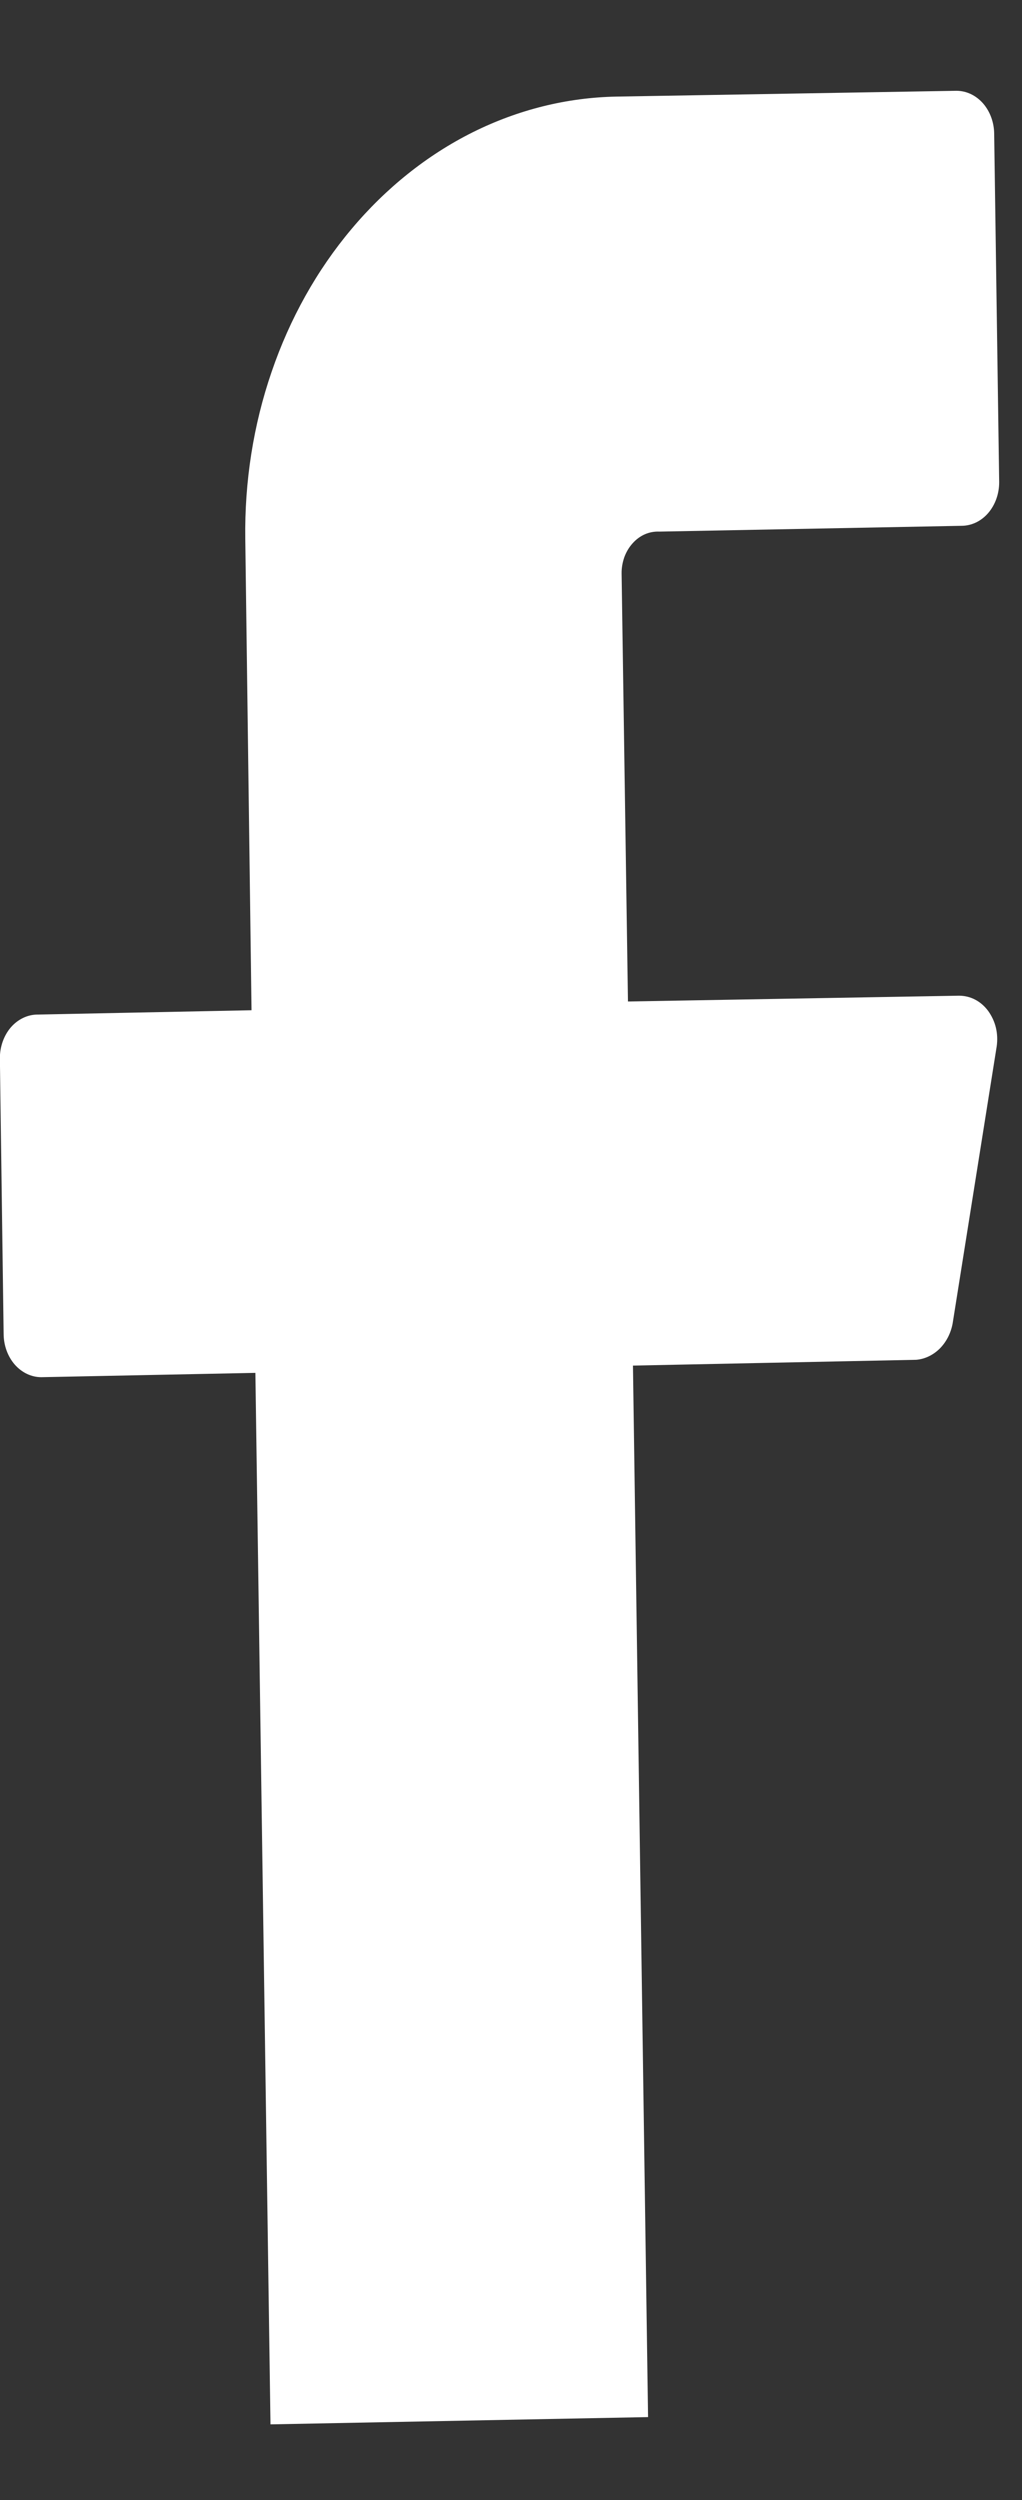 <svg width="9" height="22" viewBox="0 0 9 22" fill="none" xmlns="http://www.w3.org/2000/svg">
<rect x="0" y="0" width="9" height="22" fill="#333333" stroke="none"/>
<path d="M5.53 8.813L8.445 8.762C8.493 8.762 8.542 8.773 8.586 8.796C8.631 8.819 8.67 8.853 8.702 8.896C8.733 8.939 8.757 8.989 8.77 9.043C8.783 9.097 8.785 9.154 8.777 9.209L8.389 11.647C8.373 11.733 8.333 11.81 8.275 11.868C8.217 11.925 8.144 11.96 8.068 11.966L5.574 12.017L5.707 21.27L2.382 21.334L2.249 12.081L0.364 12.119C0.276 12.119 0.192 12.079 0.129 12.007C0.067 11.935 0.032 11.838 0.032 11.736L-0.001 9.311C-0.001 9.21 0.034 9.112 0.096 9.04C0.158 8.969 0.243 8.928 0.331 8.928L2.215 8.89L2.16 4.742C2.153 4.239 2.231 3.74 2.392 3.272C2.552 2.804 2.791 2.377 3.095 2.016C3.398 1.655 3.761 1.365 4.161 1.165C4.562 0.965 4.993 0.858 5.43 0.85L8.422 0.799C8.511 0.799 8.595 0.839 8.658 0.911C8.72 0.983 8.755 1.08 8.755 1.181L8.799 4.244C8.799 4.346 8.764 4.443 8.702 4.515C8.64 4.587 8.555 4.627 8.467 4.627L5.807 4.678C5.763 4.676 5.72 4.684 5.68 4.701C5.639 4.719 5.602 4.746 5.571 4.781C5.54 4.815 5.515 4.857 5.498 4.903C5.482 4.949 5.473 4.999 5.474 5.048L5.53 8.813Z" fill="white"/>
</svg>
